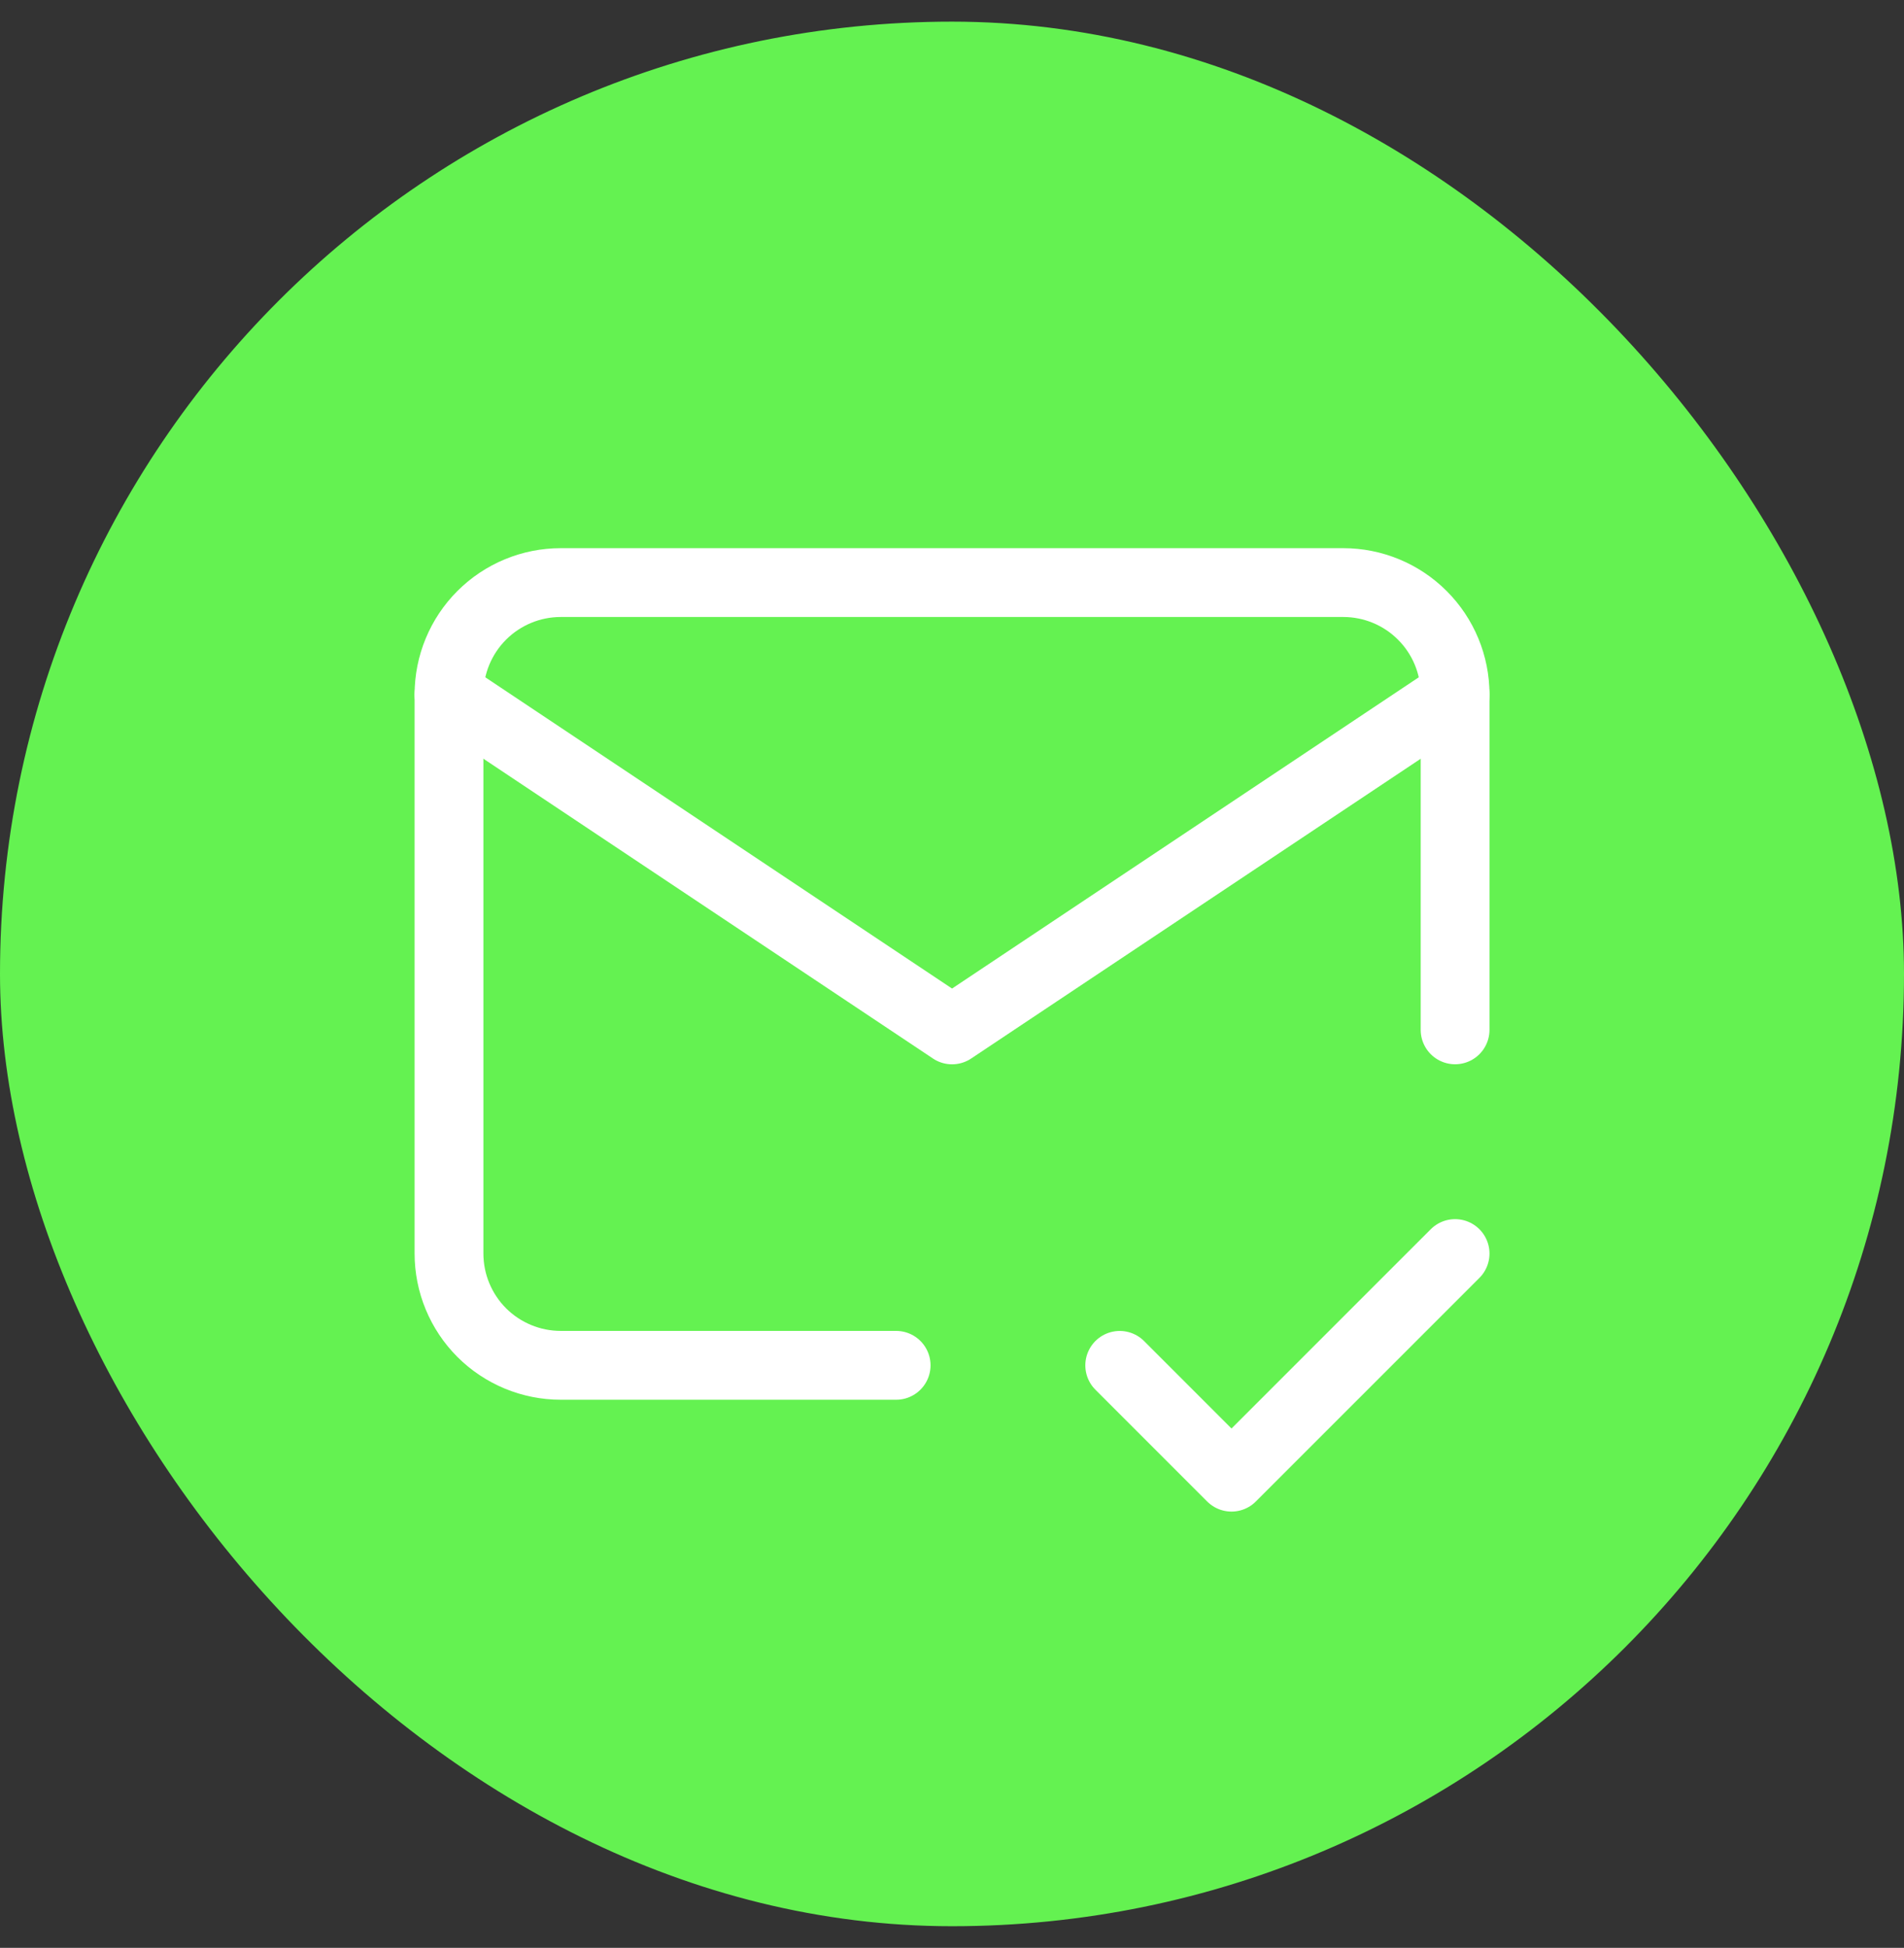 <?xml version="1.0" encoding="UTF-8"?> <svg xmlns="http://www.w3.org/2000/svg" width="44" height="45" viewBox="0 0 44 45" fill="none"><rect x="0" y="0" width="44" height="45" fill="#333333" stroke="none"/><rect y="0.5" width="44" height="44" rx="22" fill="#64F251"></rect><path d="M20.709 31.542H12.959C12.274 31.542 11.617 31.27 11.132 30.786C10.648 30.301 10.376 29.644 10.376 28.959V16.042C10.376 15.357 10.648 14.7 11.132 14.216C11.617 13.731 12.274 13.459 12.959 13.459H31.042C31.727 13.459 32.385 13.731 32.869 14.216C33.354 14.7 33.626 15.357 33.626 16.042V23.792" stroke="white" stroke-width="1.59" stroke-linecap="round" stroke-linejoin="round"></path><path d="M10.376 16.043L22.001 23.793L33.626 16.043M25.876 31.543L28.459 34.126L33.626 28.96" stroke="white" stroke-width="1.59" stroke-linecap="round" stroke-linejoin="round"></path></svg> 